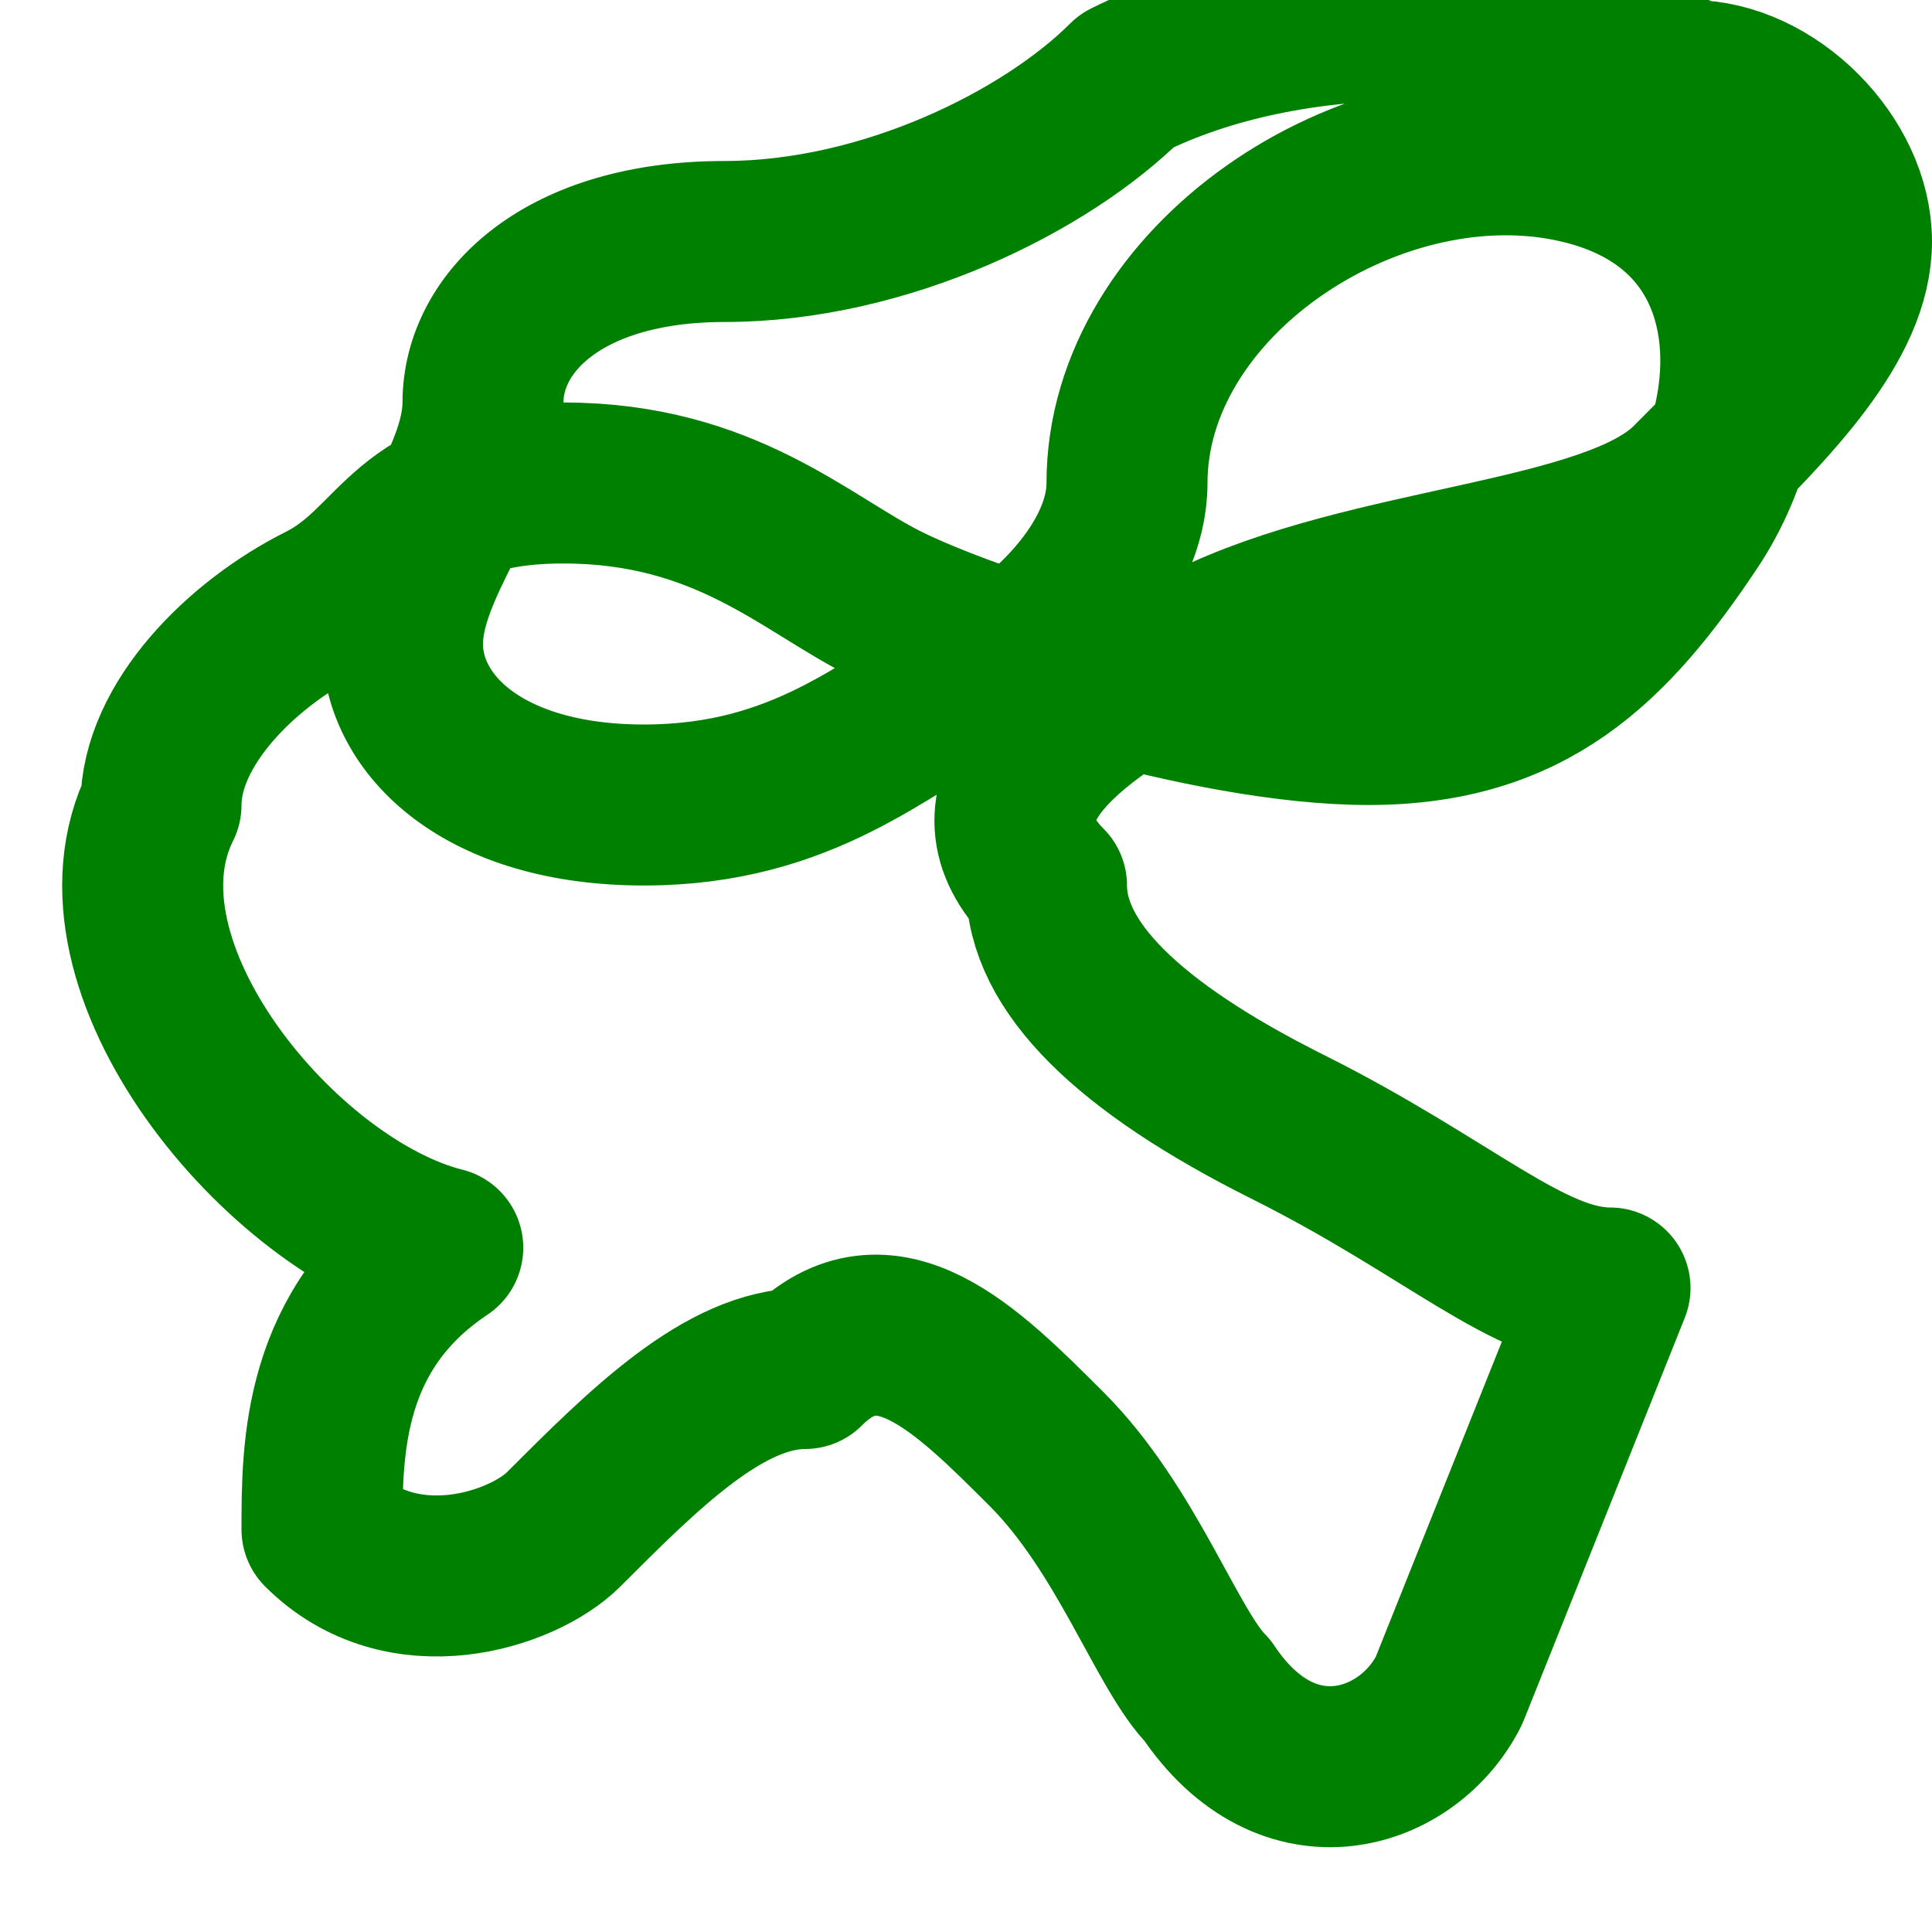 <svg width="100" height="100" xmlns="http://www.w3.org/2000/svg" viewBox="0 0 24 24" fill="none" stroke="green" stroke-width="2" stroke-linecap="round" stroke-linejoin="round">
  <path d="M5.5 15.5C3.5 15 1 12 2 10c0-1 1-2 2-2.5S5 6 7 6s3 1 4 1.5S15 9 17 9s3-1 4-2.5S22 2.5 19.5 2 14 3.5 14 6c0 1-1 2-2 2.5S10 10 8 10C6 10 5 9 5 8c0-1 1-2 1-3s1-2 3-2 4-1 5-2c2-1 5-1 7 0 1 0 2 1 2 2s-1 2-2 3-4 1-6 2c-2 1-3 2-2 3 0 1 1 2 3 3s3 2 4 2l-2 5c-.5 1-2 1.5-3 0-.5-.5-1-2-2-3s-2-2-3-1c-1 0-2 1-3 2-.5.5-2 1-3 0C4 18 4 16.5 5.5 15.5z"/>
</svg>